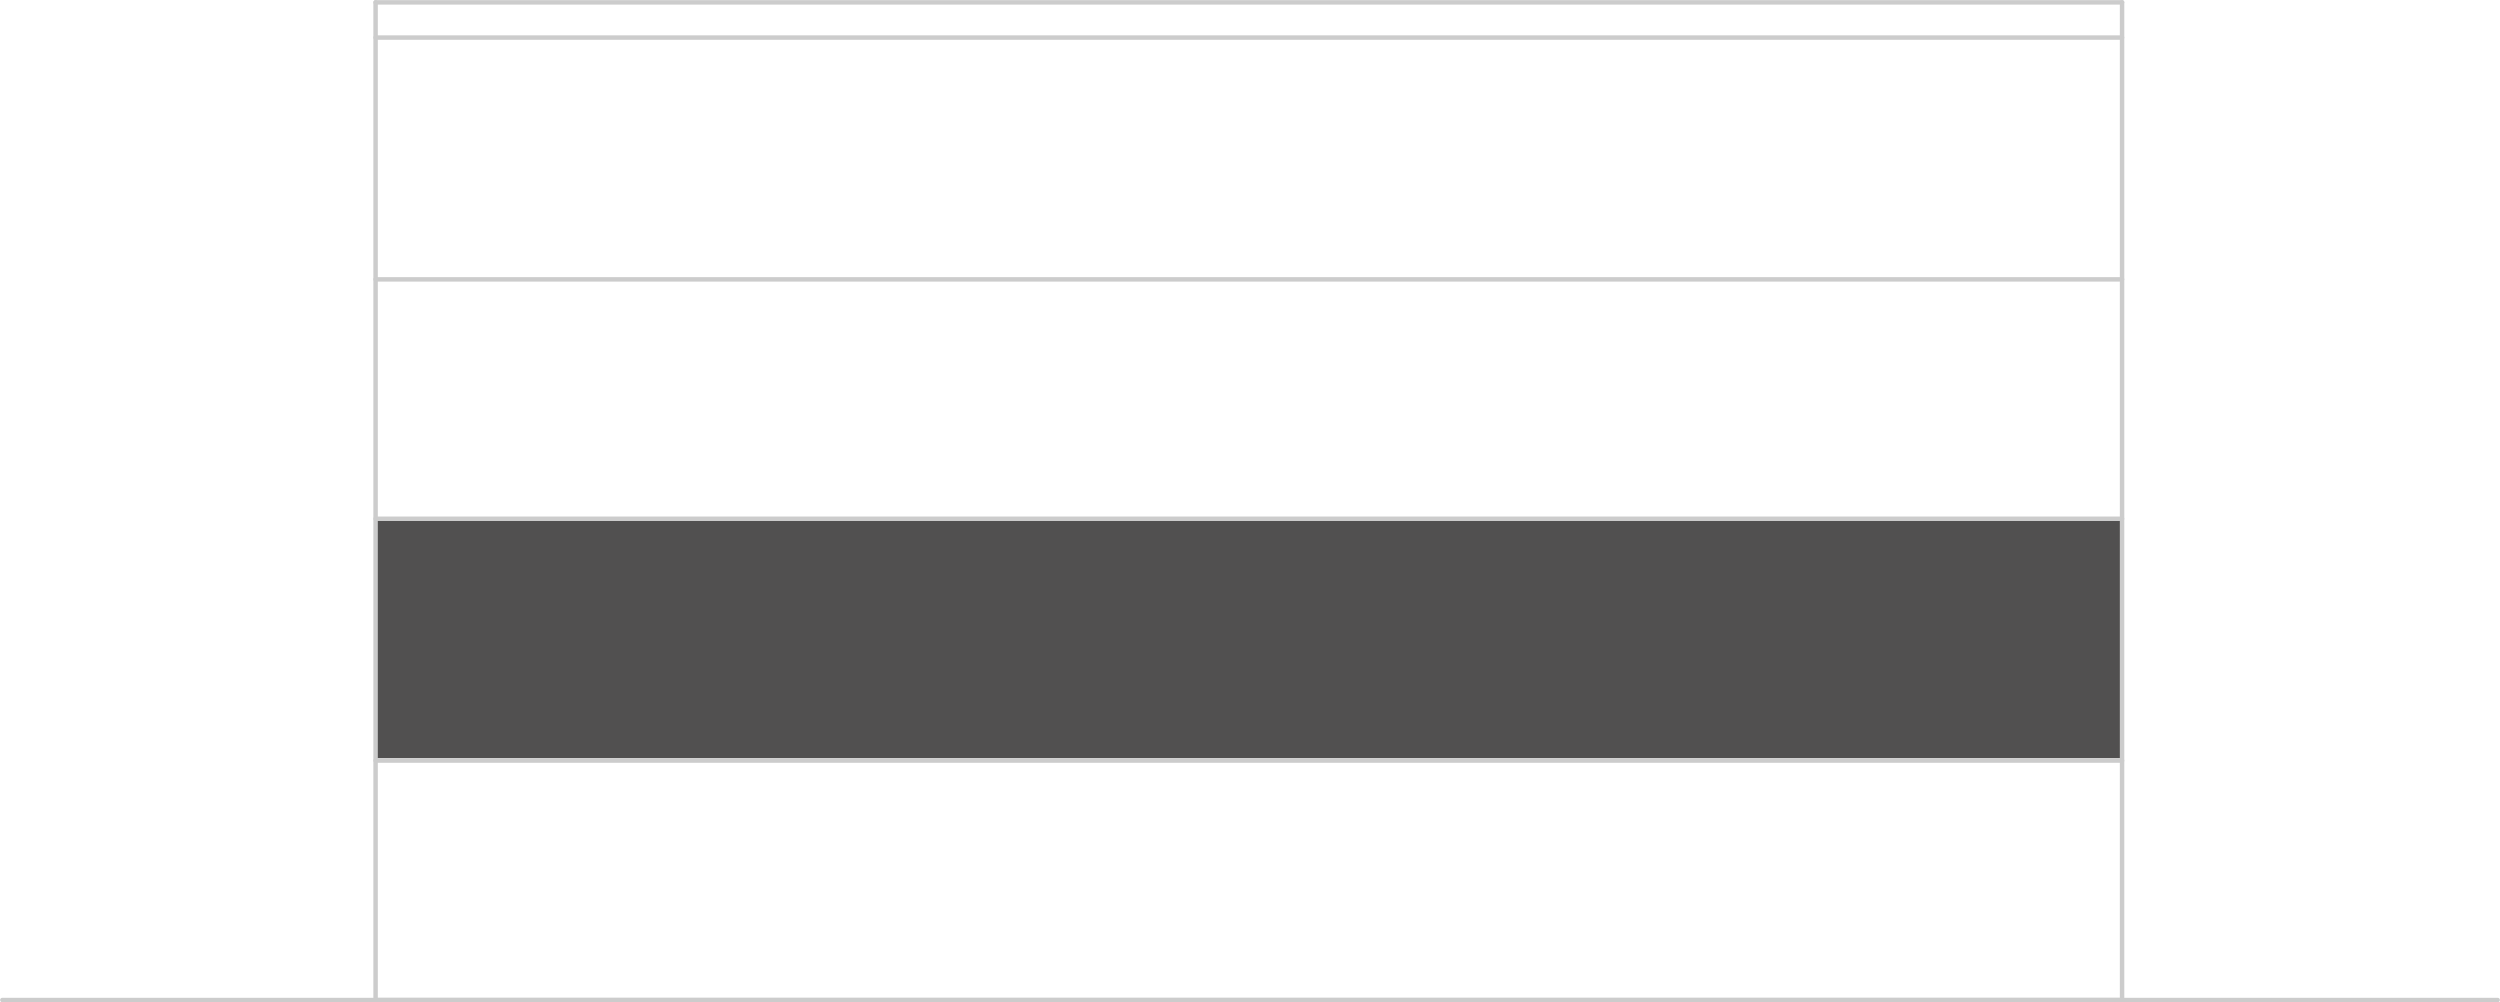 <?xml version="1.0" encoding="utf-8"?>
<!-- Generator: Adobe Illustrator 19.1.0, SVG Export Plug-In . SVG Version: 6.00 Build 0)  -->
<svg version="1.1" id="Vrstva_1" xmlns="http://www.w3.org/2000/svg" xmlns:xlink="http://www.w3.org/1999/xlink" x="0px" y="0px"
	 viewBox="-124.9 522.5 106.5 42.7" style="enable-background:new -124.9 522.5 106.5 42.7;" xml:space="preserve">
<style type="text/css">
	.st0{fill:#515050;}
	.st1{fill:none;stroke:#CCCCCC;stroke-width:0.19;stroke-linecap:round;stroke-linejoin:round;stroke-miterlimit:10;}
</style>
<polyline class="st0" points="-108.9,554.8 -108.9,544.6 -34.5,544.6 -34.5,554.8 -108.9,554.8 "/>
<g>
	<line class="st1" x1="-108.9" y1="565.1" x2="-34.5" y2="565.1"/>
	<line class="st1" x1="-34.5" y1="565.1" x2="-34.5" y2="522.6"/>
	<line class="st1" x1="-34.5" y1="522.6" x2="-108.9" y2="522.6"/>
	<line class="st1" x1="-108.9" y1="522.6" x2="-108.9" y2="565.1"/>
	<line class="st1" x1="-108.9" y1="524.1" x2="-34.5" y2="524.1"/>
	<line class="st1" x1="-108.9" y1="534.4" x2="-34.5" y2="534.4"/>
	<line class="st1" x1="-108.9" y1="544.6" x2="-34.5" y2="544.6"/>
	<line class="st1" x1="-108.9" y1="554.9" x2="-34.5" y2="554.9"/>
	<line class="st1" x1="-124.8" y1="565.1" x2="-18.5" y2="565.1"/>
</g>
</svg>
